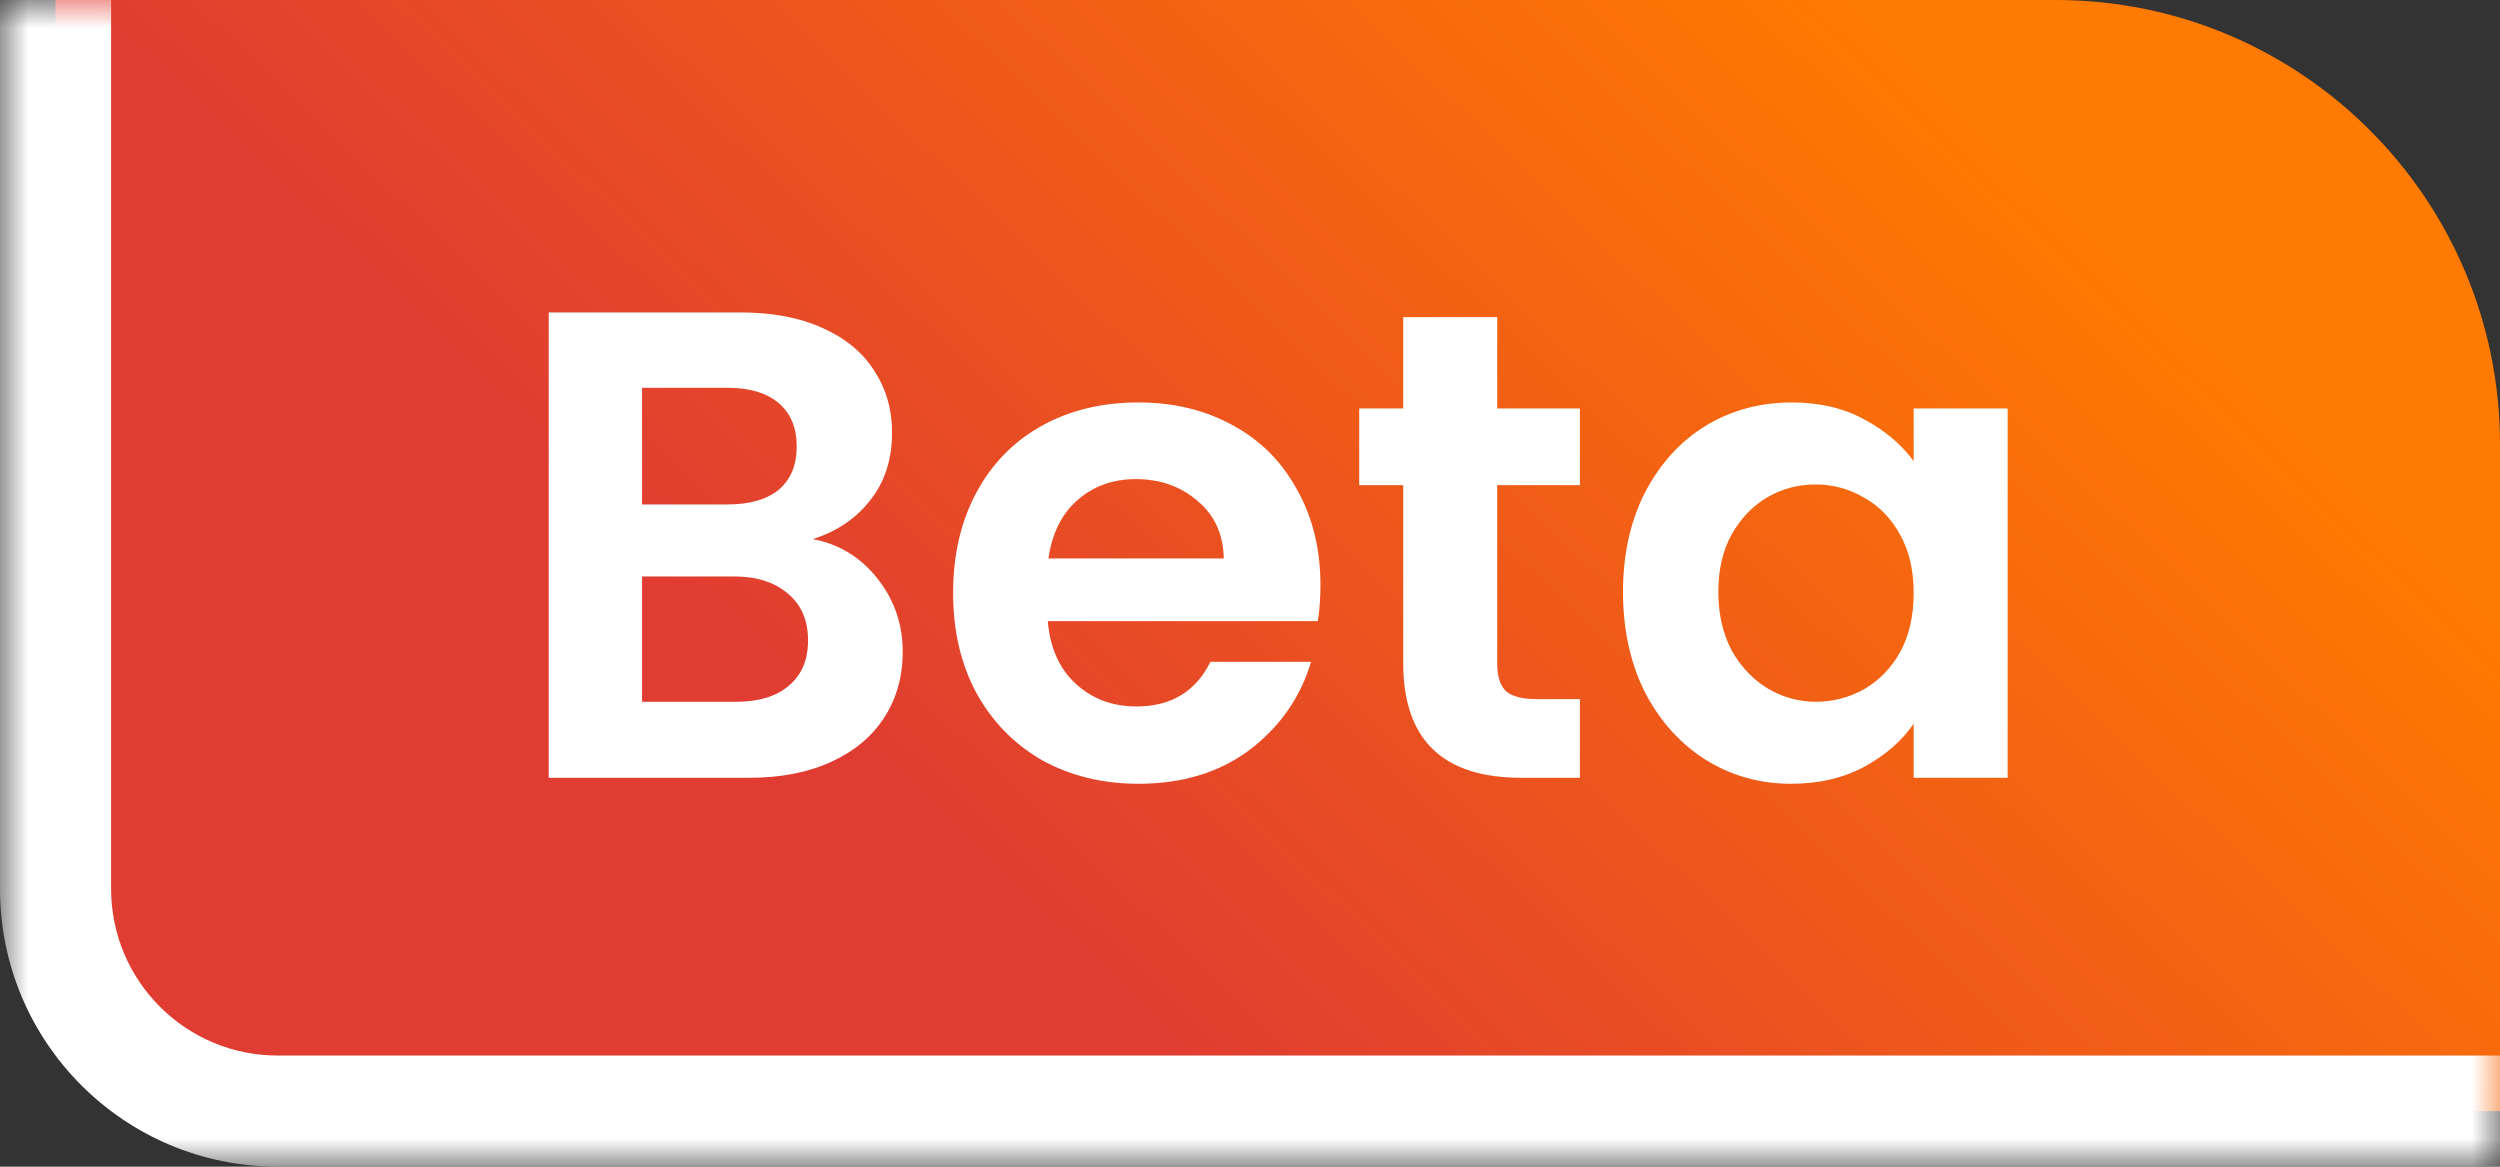 <svg width="45" height="21" viewBox="0 0 45 21" fill="none" xmlns="http://www.w3.org/2000/svg">
<rect x="0" y="0" width="45" height="21" fill="#333333" stroke="none"/>
<mask id="path-1-outside-1_1575_23060" maskUnits="userSpaceOnUse" x="0" y="0" width="45" height="21" fill="black">
<rect fill="white" width="45" height="21"/>
<path d="M1 0H37C41.418 0 45 3.582 45 8V20H5C2.791 20 1 18.209 1 16V0Z"/>
</mask>
<path d="M1 0H37C41.418 0 45 3.582 45 8V20H5C2.791 20 1 18.209 1 16V0Z" fill="url(#paint0_linear_1575_23060)"/>
<path d="M1 0H45H1ZM45 21H5C2.239 21 0 18.761 0 16H2C2 17.657 3.343 19 5 19H45V21ZM5 21C2.239 21 0 18.761 0 16V0H2V16C2 17.657 3.343 19 5 19V21ZM45 0V20V0Z" fill="white" mask="url(#path-1-outside-1_1575_23060)"/>
<path d="M14.629 9.704C15.101 9.792 15.489 10.028 15.793 10.412C16.097 10.796 16.249 11.236 16.249 11.732C16.249 12.18 16.137 12.576 15.913 12.92C15.697 13.256 15.381 13.52 14.965 13.712C14.549 13.904 14.057 14 13.489 14H9.877V5.624H13.333C13.901 5.624 14.389 5.716 14.797 5.9C15.213 6.084 15.525 6.34 15.733 6.668C15.949 6.996 16.057 7.368 16.057 7.784C16.057 8.272 15.925 8.68 15.661 9.008C15.405 9.336 15.061 9.568 14.629 9.704ZM11.557 9.08H13.093C13.493 9.08 13.801 8.992 14.017 8.816C14.233 8.632 14.341 8.372 14.341 8.036C14.341 7.7 14.233 7.44 14.017 7.256C13.801 7.072 13.493 6.98 13.093 6.98H11.557V9.08ZM13.249 12.632C13.657 12.632 13.973 12.536 14.197 12.344C14.429 12.152 14.545 11.88 14.545 11.528C14.545 11.168 14.425 10.888 14.185 10.688C13.945 10.48 13.621 10.376 13.213 10.376H11.557V12.632H13.249ZM23.768 10.532C23.768 10.772 23.752 10.988 23.72 11.18H18.86C18.9 11.66 19.068 12.036 19.364 12.308C19.66 12.58 20.024 12.716 20.456 12.716C21.08 12.716 21.524 12.448 21.788 11.912H23.6C23.408 12.552 23.04 13.08 22.496 13.496C21.952 13.904 21.284 14.108 20.492 14.108C19.852 14.108 19.276 13.968 18.764 13.688C18.26 13.4 17.864 12.996 17.576 12.476C17.296 11.956 17.156 11.356 17.156 10.676C17.156 9.988 17.296 9.384 17.576 8.864C17.856 8.344 18.248 7.944 18.752 7.664C19.256 7.384 19.836 7.244 20.492 7.244C21.124 7.244 21.688 7.38 22.184 7.652C22.688 7.924 23.076 8.312 23.348 8.816C23.628 9.312 23.768 9.884 23.768 10.532ZM22.028 10.052C22.02 9.62 21.864 9.276 21.56 9.02C21.256 8.756 20.884 8.624 20.444 8.624C20.028 8.624 19.676 8.752 19.388 9.008C19.108 9.256 18.936 9.604 18.872 10.052H22.028ZM26.95 8.732V11.948C26.95 12.172 27.002 12.336 27.106 12.44C27.218 12.536 27.402 12.584 27.658 12.584H28.438V14H27.382C25.966 14 25.258 13.312 25.258 11.936V8.732H24.466V7.352H25.258V5.708H26.95V7.352H28.438V8.732H26.95ZM29.214 10.652C29.214 9.98 29.346 9.384 29.61 8.864C29.882 8.344 30.246 7.944 30.702 7.664C31.166 7.384 31.682 7.244 32.25 7.244C32.746 7.244 33.178 7.344 33.546 7.544C33.922 7.744 34.222 7.996 34.446 8.3V7.352H36.138V14H34.446V13.028C34.23 13.34 33.93 13.6 33.546 13.808C33.17 14.008 32.734 14.108 32.238 14.108C31.678 14.108 31.166 13.964 30.702 13.676C30.246 13.388 29.882 12.984 29.61 12.464C29.346 11.936 29.214 11.332 29.214 10.652ZM34.446 10.676C34.446 10.268 34.366 9.92 34.206 9.632C34.046 9.336 33.83 9.112 33.558 8.96C33.286 8.8 32.994 8.72 32.682 8.72C32.37 8.72 32.082 8.796 31.818 8.948C31.554 9.1 31.338 9.324 31.17 9.62C31.01 9.908 30.93 10.252 30.93 10.652C30.93 11.052 31.01 11.404 31.17 11.708C31.338 12.004 31.554 12.232 31.818 12.392C32.09 12.552 32.378 12.632 32.682 12.632C32.994 12.632 33.286 12.556 33.558 12.404C33.83 12.244 34.046 12.02 34.206 11.732C34.366 11.436 34.446 11.084 34.446 10.676Z" fill="white"/>
<defs>
<linearGradient id="paint0_linear_1575_23060" x1="21.902" y1="20" x2="37.325" y2="3.881" gradientUnits="userSpaceOnUse">
<stop stop-color="#E03C31"/>
<stop offset="1" stop-color="#FF7A00"/>
</linearGradient>
</defs>
</svg>
